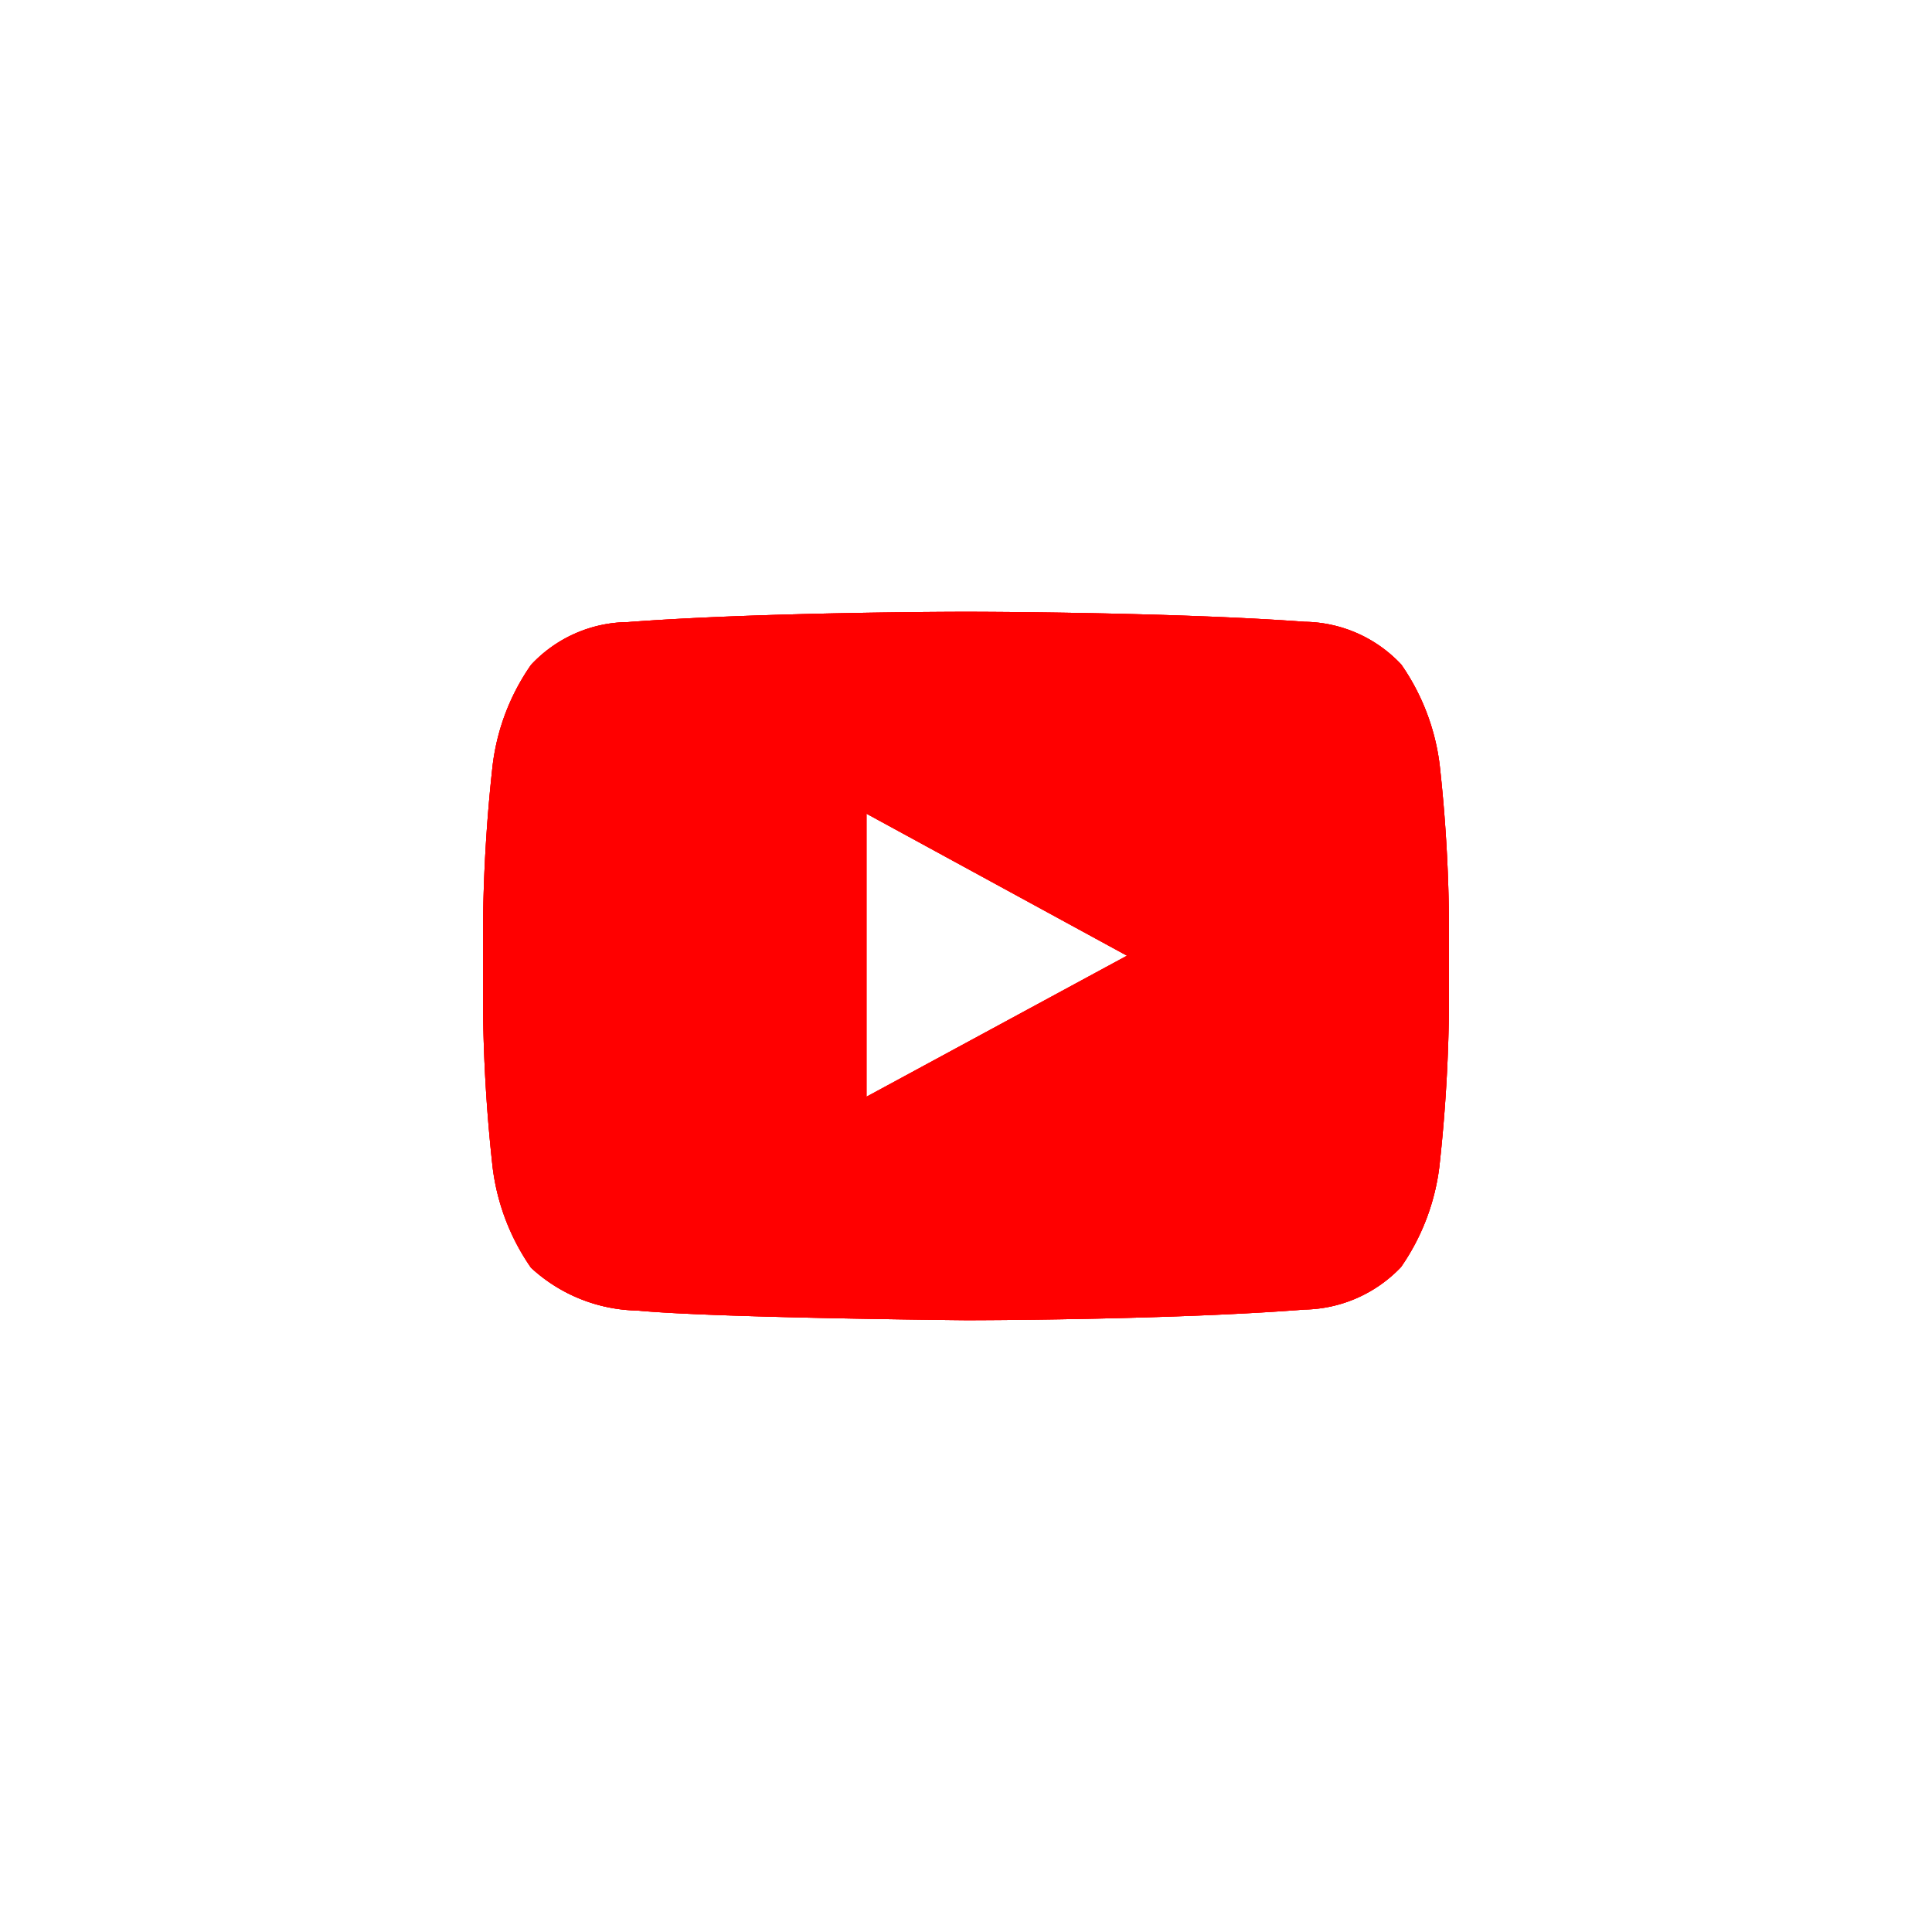 <svg id="Layer_1" data-name="Layer 1" xmlns="http://www.w3.org/2000/svg" viewBox="0 0 60 60"><defs><style>.cls-1{fill:#f00;}</style></defs><g id="Lozenge"><path class="cls-1" d="M44.71,23.75a6.94,6.94,0,0,0-1.19-3.11,4.18,4.18,0,0,0-3-1.33C36.31,19,30,19,30,19h0s-6.3,0-10.51.32a4.16,4.16,0,0,0-3,1.33,6.9,6.9,0,0,0-1.19,3.11,49,49,0,0,0-.3,5.06v2.38a49,49,0,0,0,.3,5.06,6.94,6.94,0,0,0,1.19,3.11,5,5,0,0,0,3.3,1.33C22.19,40.93,30,41,30,41s6.3,0,10.51-.33a4.24,4.24,0,0,0,3-1.32,6.94,6.94,0,0,0,1.19-3.11,49,49,0,0,0,.3-5.06V28.81A47.41,47.41,0,0,0,44.71,23.75ZM26.91,34.06V25.27L35,29.68Z"/></g><g id="Lozenge-2" data-name="Lozenge"><path class="cls-1" d="M44.71,23.75a6.94,6.94,0,0,0-1.19-3.11,4.18,4.18,0,0,0-3-1.33C36.31,19,30,19,30,19h0s-6.3,0-10.51.32a4.16,4.16,0,0,0-3,1.33,6.9,6.9,0,0,0-1.19,3.11,49,49,0,0,0-.3,5.06v2.38a49,49,0,0,0,.3,5.06,6.94,6.94,0,0,0,1.19,3.11,5,5,0,0,0,3.3,1.33C22.19,40.93,30,41,30,41s6.3,0,10.51-.33a4.24,4.24,0,0,0,3-1.32,6.94,6.94,0,0,0,1.19-3.11,49,49,0,0,0,.3-5.06V28.81A47.41,47.41,0,0,0,44.71,23.75ZM26.91,34.06V25.27L35,29.68Z"/></g><g id="Lozenge-3" data-name="Lozenge"><path class="cls-1" d="M44.71,23.75a6.94,6.94,0,0,0-1.19-3.11,4.18,4.18,0,0,0-3-1.33C36.31,19,30,19,30,19h0s-6.3,0-10.51.32a4.16,4.16,0,0,0-3,1.33,6.9,6.9,0,0,0-1.19,3.11,49,49,0,0,0-.3,5.06v2.38a49,49,0,0,0,.3,5.06,6.94,6.94,0,0,0,1.19,3.11,5,5,0,0,0,3.3,1.33C22.19,40.93,30,41,30,41s6.3,0,10.51-.33a4.24,4.24,0,0,0,3-1.32,6.94,6.94,0,0,0,1.19-3.11,49,49,0,0,0,.3-5.06V28.81A47.41,47.41,0,0,0,44.71,23.75ZM26.91,34.06V25.27L35,29.68Z"/></g></svg>